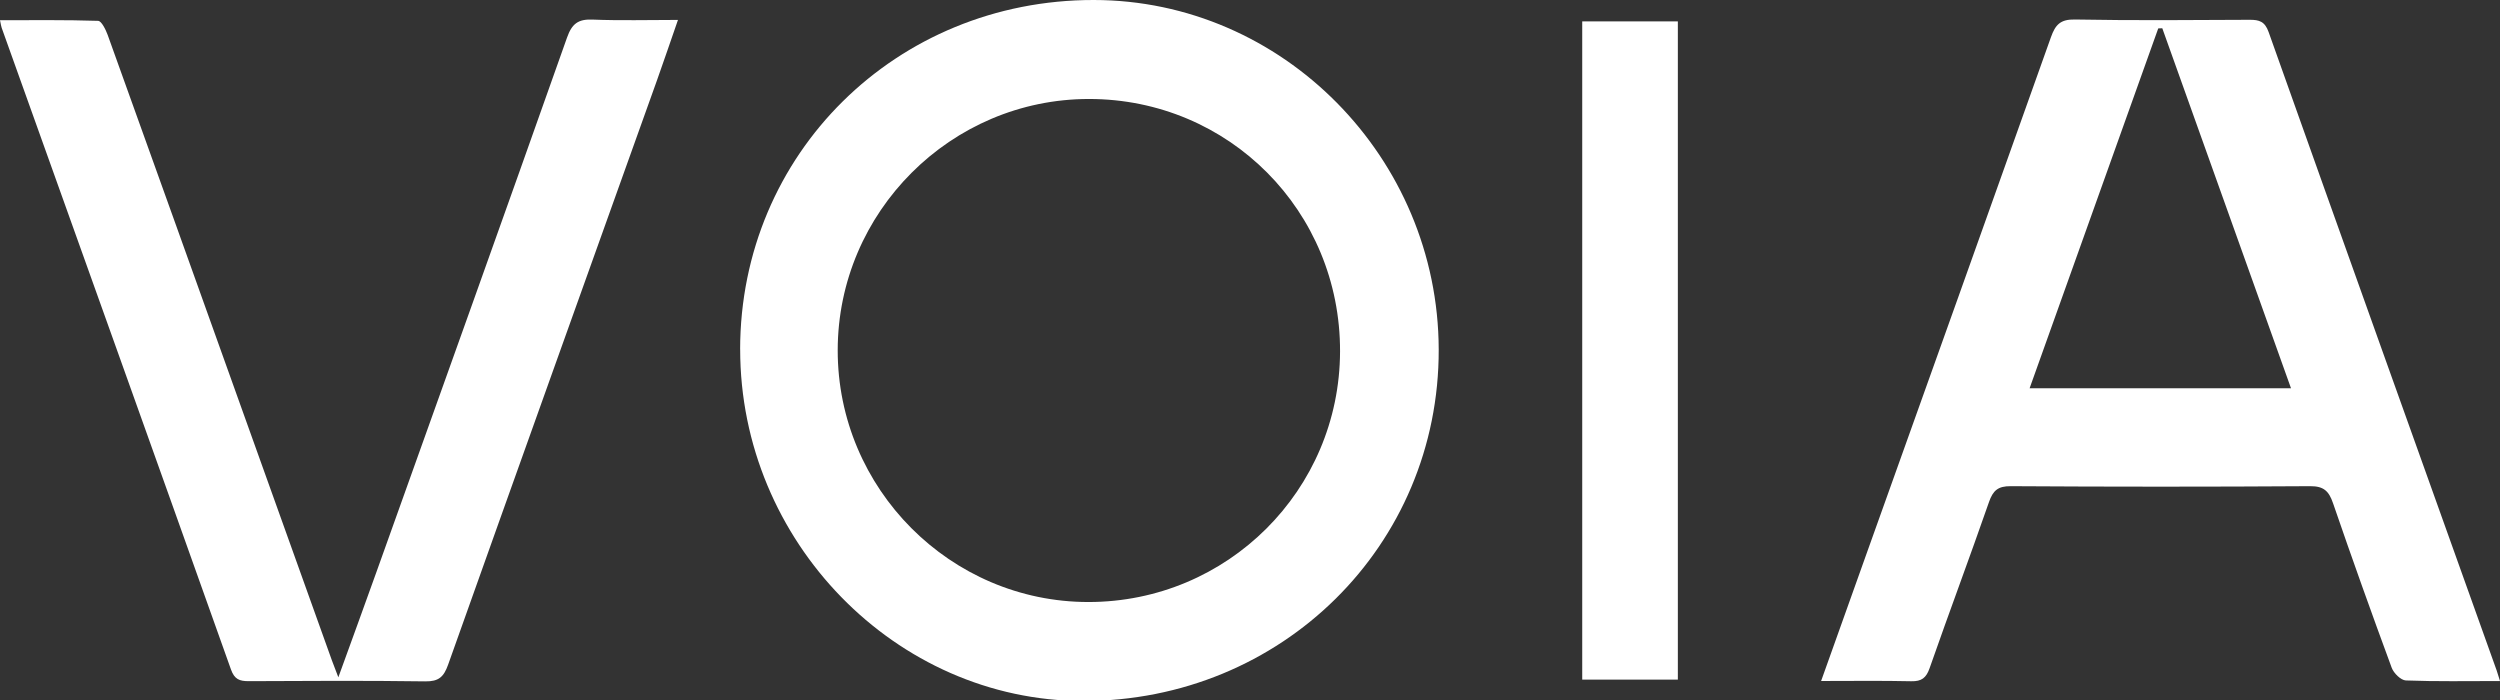 <svg xmlns="http://www.w3.org/2000/svg" width="1210" height="339" viewBox="0 0 1210 339" fill="none"><rect x="0" y="0" width="1210" height="339" fill="#333333" stroke="none"/><g clip-path="url(#clip0_507_62)"><path d="M358.225 169.094C358.285 74.478 433.678 -0.041 529.324 1.65811e-05C620.823 0.041 696.094 76.285 696.337 169.114C696.579 264.034 620.358 339.365 524.185 339.284C433.496 339.203 358.204 261.964 358.245 169.094H358.225ZM527.058 47.907C460.245 47.907 405.512 102.613 405.451 169.52C405.39 236.508 460.002 291.378 526.795 291.378C594.053 291.378 648.402 237.28 648.584 170.109C648.766 102.187 594.802 47.927 527.078 47.907H527.058Z" fill="white"></path><path d="M1210 329.622C1193.99 329.622 1179.2 329.906 1164.43 329.338C1162 329.236 1158.54 325.805 1157.57 323.166C1147.82 296.716 1138.33 270.185 1129.18 243.532C1127.18 237.706 1124.71 235.27 1118.12 235.311C1069.82 235.635 1021.5 235.615 973.2 235.311C967.069 235.27 964.641 237.341 962.678 242.964C953.33 269.84 943.335 296.493 933.946 323.349C932.267 328.16 930.041 329.825 925.023 329.723C910.879 329.398 896.695 329.601 881.418 329.601C888.925 308.551 896.027 288.617 903.15 268.703C933.015 185.151 962.941 101.619 992.645 18.026C994.79 11.997 997.198 9.297 1004.24 9.439C1032.43 9.967 1060.63 9.723 1088.84 9.581C1093.47 9.561 1096.2 10.373 1098.02 15.529C1134.67 118.589 1171.56 221.548 1208.4 324.547C1208.85 325.826 1209.21 327.125 1210 329.622ZM1108.85 187.932C1087.89 129.307 1067.23 71.495 1046.55 13.682C1045.9 13.682 1045.25 13.722 1044.59 13.743C1023.91 71.576 1003.25 129.409 982.326 187.932H1108.83H1108.85Z" fill="white"></path><path d="M163.755 327.815C170.29 309.749 176.32 293.326 182.208 276.823C213.025 190.652 243.922 104.501 274.435 18.209C276.823 11.449 279.838 9.196 286.819 9.48C300.173 10.028 313.548 9.642 328.137 9.642C324.555 19.934 321.378 29.353 318.04 38.691C284.289 133.022 250.458 227.313 216.889 321.705C214.785 327.632 212.317 329.886 205.801 329.784C177.332 329.378 148.842 329.541 120.353 329.683C115.962 329.683 113.493 328.83 111.793 324.039C74.947 220.472 37.858 116.965 0.809 13.459C0.546 12.707 0.445 11.875 0 9.784C16.086 9.784 31.808 9.581 47.489 10.089C49.128 10.15 51.172 14.331 52.123 16.93C73.875 77.32 95.485 137.752 117.115 198.163C131.603 238.62 146.111 279.076 160.598 319.513C161.387 321.725 162.257 323.918 163.755 327.815Z" fill="white"></path><path d="M765.8 328.931V10.353H812.076V328.931H765.8Z" fill="white"></path></g><defs><clipPath id="clip0_507_62"><rect width="1210" height="339" fill="white"></rect></clipPath></defs></svg>